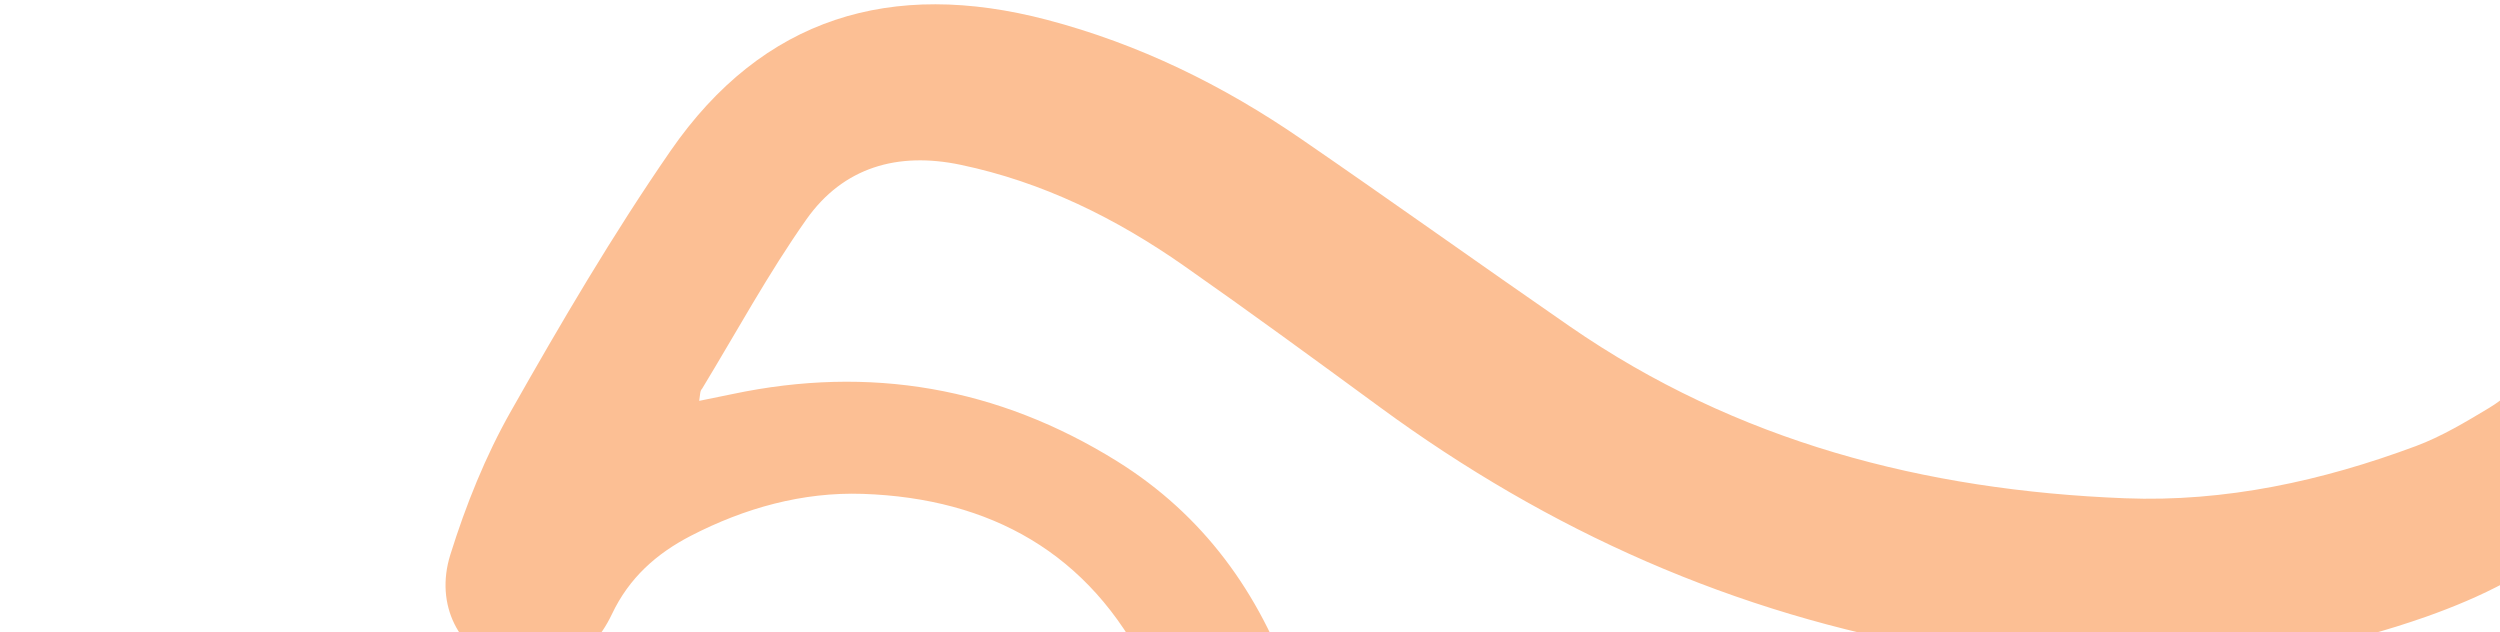 <svg width="423" height="107" viewBox="0 0 423 107" fill="none" xmlns="http://www.w3.org/2000/svg">
<path d="M118.305 67.825C120.41 67.399 122.173 67.043 123.94 66.673C147.144 61.768 168.841 65.504 188.993 78.031C203.605 87.126 213.084 100.268 218.729 116.361C226.741 139.209 225.829 162.069 217.944 184.668C207.123 215.686 189.291 241.936 162.451 261.258C134.688 281.242 103.496 289.981 69.721 283.886C36.963 277.982 15.35 257.254 3.862 226.411C-2.918 208.212 1.499 190.578 11.062 174.404C15.426 167 20.633 159.774 26.762 153.817C39.357 141.557 59.341 138.939 73.325 147.476C78.82 150.832 83.078 156.211 88.347 161.08C93.191 159.196 99.009 156.453 105.115 154.695C111.205 152.934 117.561 151.325 123.844 151.141C136.033 150.786 143.132 160.969 138.662 172.273C136.118 178.687 132.247 184.615 128.701 190.598C124.549 197.571 120.109 204.353 115.748 211.205C114.909 212.523 114.01 213.825 112.931 214.948C109.612 218.394 104.798 219.199 100.824 217.111C96.79 215.007 94.432 210.576 95.833 205.95C97.097 201.776 99.121 197.788 101.192 193.926C103.392 189.824 106.043 185.972 108.003 181.317C105.992 182.418 103.855 183.323 102.026 184.652C96.738 188.495 91.683 192.677 86.329 196.406C81.036 200.086 75.211 200.798 69.396 197.665C63.555 194.509 61.239 189.196 61.318 182.739C61.346 180.457 61.455 178.181 61.688 175.921C62.095 171.923 59.895 169.921 56.448 170.702C52.296 171.635 47.541 172.764 44.55 175.469C35.81 183.373 29.708 193.396 28.439 205.265C27.845 210.805 28.738 217.198 31.063 222.237C44.285 250.898 66.532 264.003 95.896 261.122C119.259 258.826 140.024 250.394 157.415 234.434C180.431 213.308 196.165 187.941 200.846 156.576C203.093 141.543 200.853 126.882 194.128 113.309C184.343 93.573 167.545 84.299 146.015 83.563C135.811 83.216 126.012 85.948 116.881 90.662C111.073 93.668 106.444 97.769 103.533 103.922C99.664 112.076 92.361 115.282 85.049 112.722C77.737 110.162 73.513 102.422 76.197 93.854C78.814 85.479 82.147 77.15 86.469 69.54C94.948 54.569 103.681 39.682 113.444 25.543C129.073 2.924 150.851 -3.548 177.126 3.347C192.735 7.448 206.929 14.417 220.122 23.489C235.354 33.951 250.381 44.699 265.571 55.199C293.833 74.738 325.689 82.982 359.543 84.308C376.511 84.974 392.918 81.382 408.764 75.48C413.117 73.854 417.209 71.395 421.204 68.991C426.339 65.901 429.424 61.094 430.667 55.306C432.935 44.727 432.574 34.353 427.239 24.594C426.633 23.474 425.885 22.396 425.478 21.199C425.142 20.216 425.204 19.08 425.082 18.025C426.25 18.013 427.596 17.643 428.583 18.07C437.462 21.91 443.753 28.402 447.616 37.247C455.263 54.753 450.245 77.406 436.038 90.127C428.583 96.8 419.801 101.055 410.482 104.354C383.648 113.806 356.364 114.663 328.485 109.888C293.441 103.875 262.051 89.846 233.513 68.918C222.511 60.856 211.494 52.789 200.328 44.975C188.82 36.923 176.411 30.789 162.537 27.884C151.915 25.654 142.699 28.267 136.439 37.127C129.988 46.277 124.613 56.186 118.788 65.779C118.422 66.12 118.479 66.752 118.305 67.825Z" fill="#FCBF94"/>
</svg>
